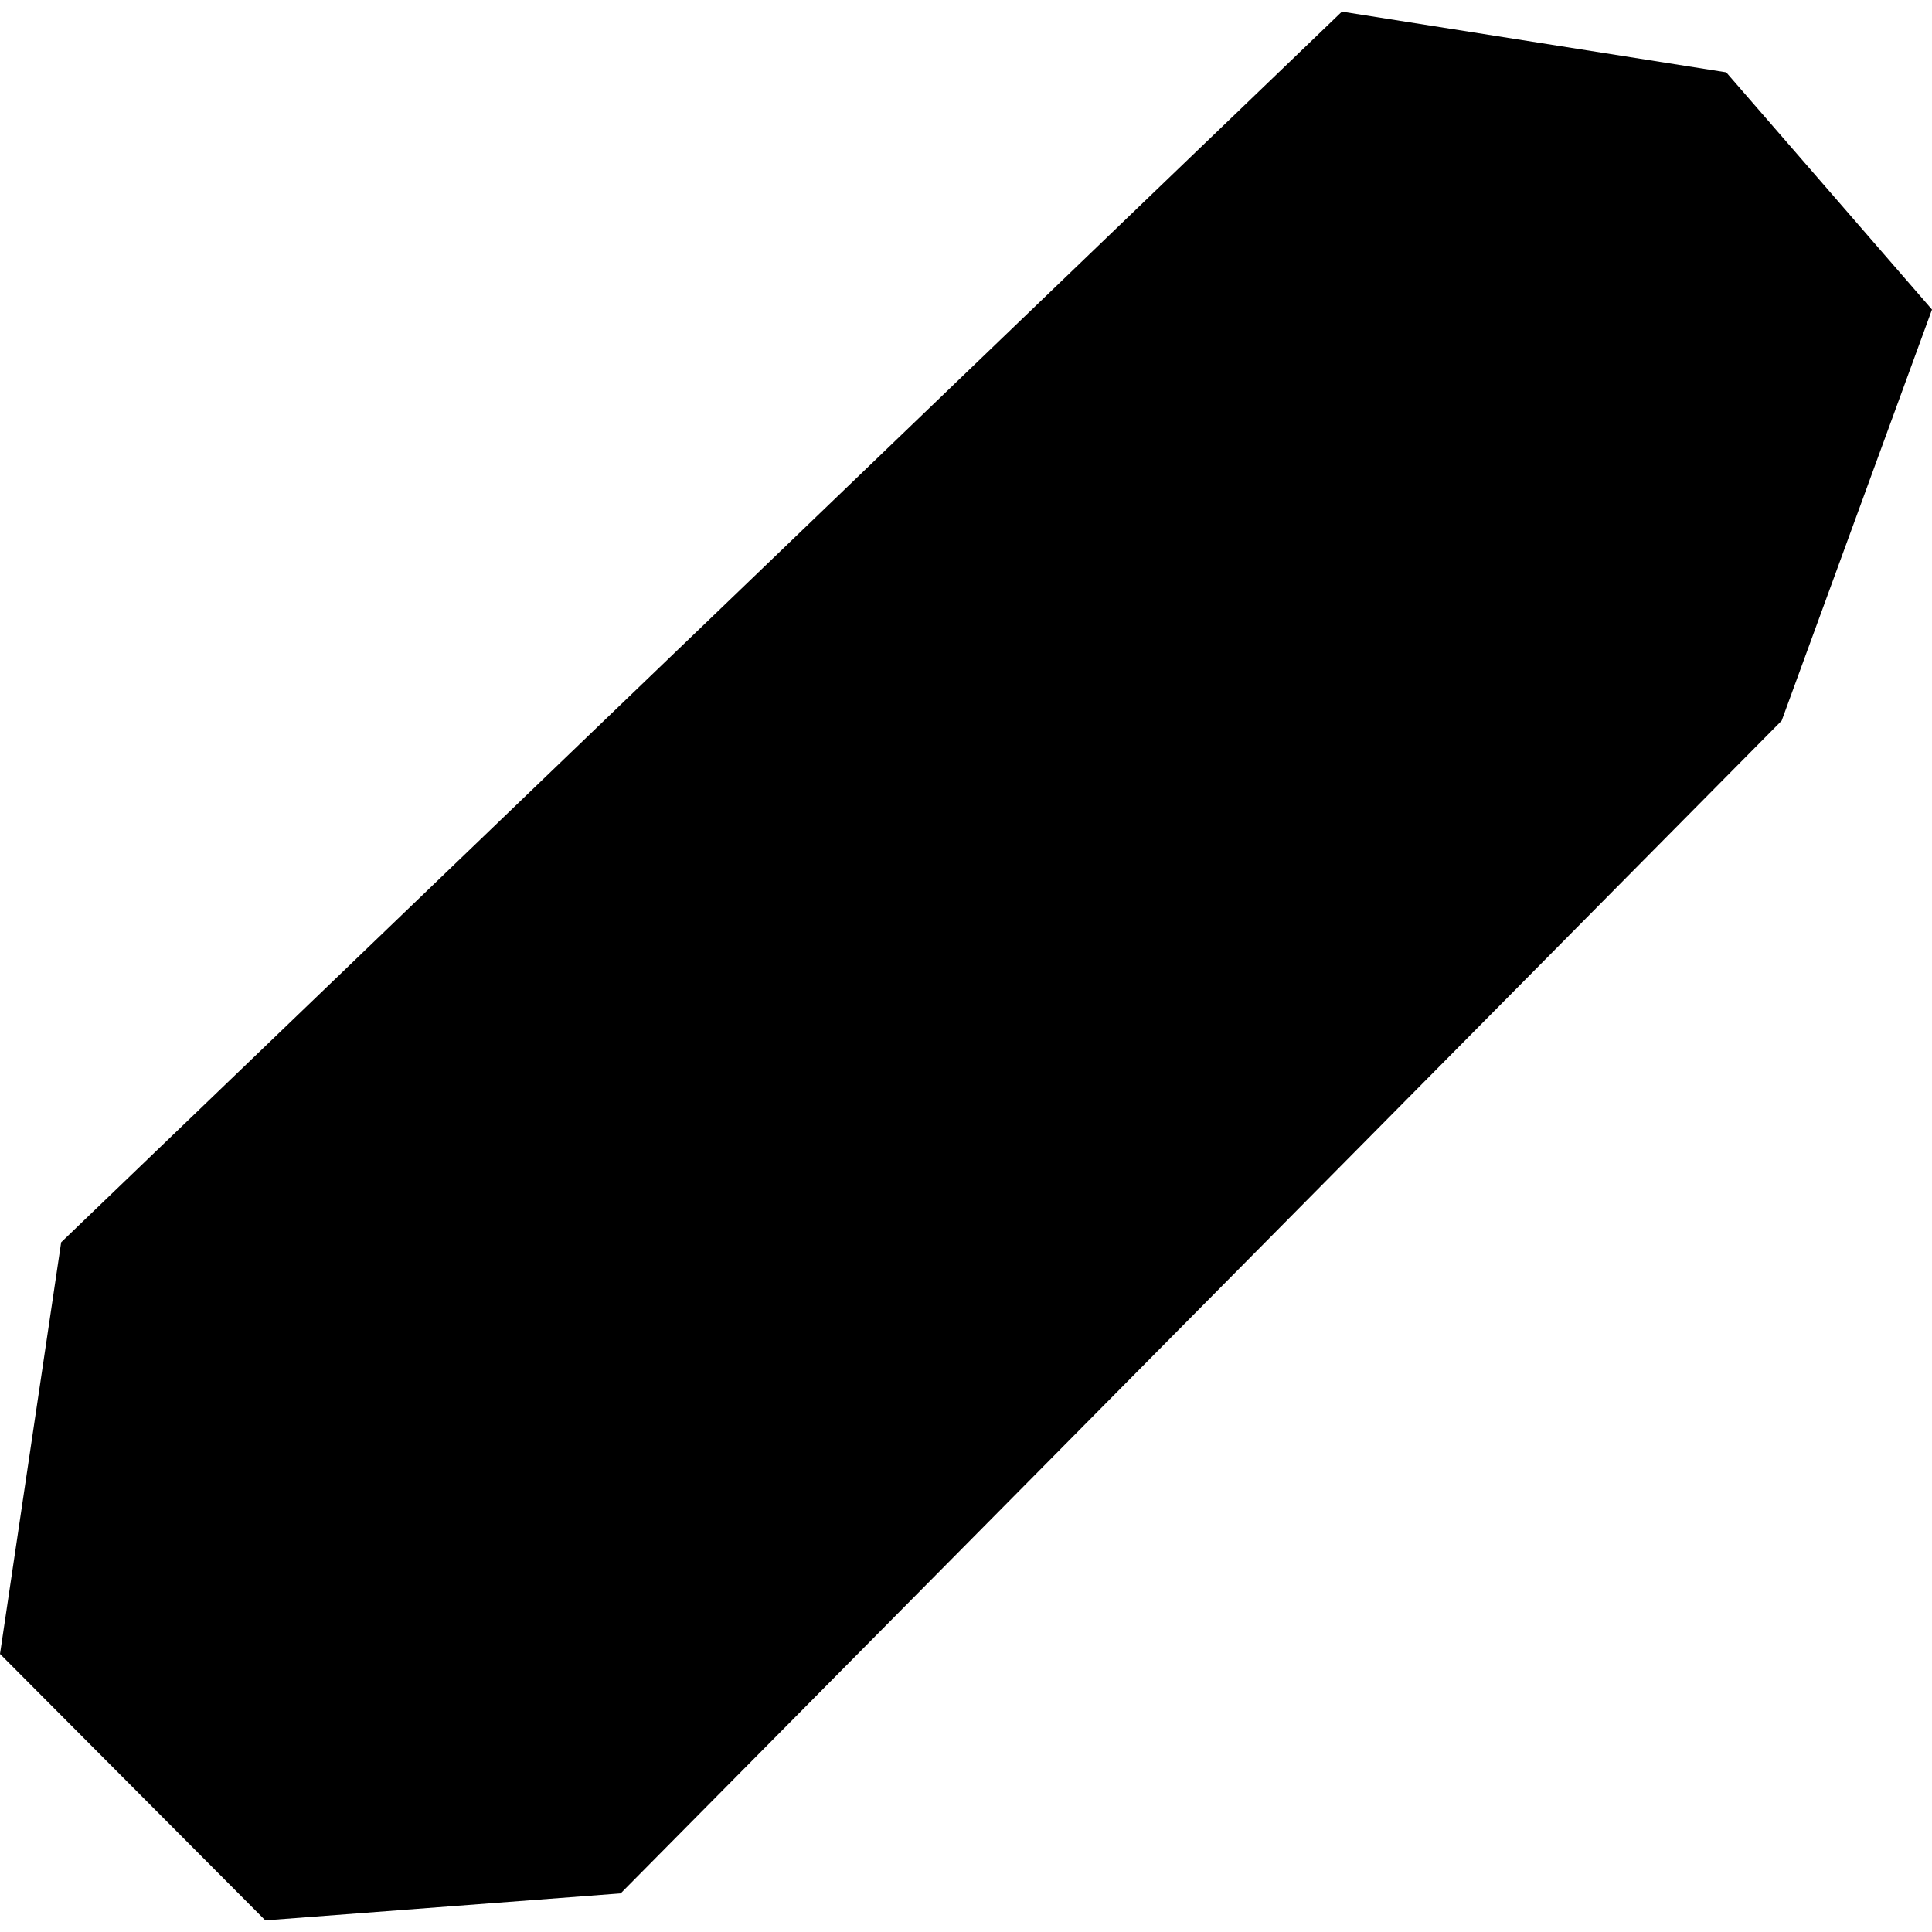 <?xml version="1.0" encoding="utf-8" standalone="no"?>
<!DOCTYPE svg PUBLIC "-//W3C//DTD SVG 1.1//EN"
  "http://www.w3.org/Graphics/SVG/1.1/DTD/svg11.dtd">
<!-- Created with matplotlib (https://matplotlib.org/) -->
<svg height="288pt" version="1.1" viewBox="0 0 288 288" width="288pt" xmlns="http://www.w3.org/2000/svg" xmlns:xlink="http://www.w3.org/1999/xlink">
 <defs>
  <style type="text/css">
*{stroke-linecap:butt;stroke-linejoin:round;}
  </style>
 </defs>
 <g id="figure_1">
  <g id="patch_1">
   <path d="M 0 288 
L 288 288 
L 288 0 
L 0 0 
z
" style="fill:none;opacity:0;"/>
  </g>
  <g id="axes_1">
   <g id="PatchCollection_1">
    <path clip-path="url(#p4504223e9b)" d="M 92.519 282.246 
L 39.551 286.266 
L 0 246.548 
L 9.117 185.187 
L 200.034 1.734 
L 257.324 10.78 
L 288 46.145 
L 265.59 107.433 
L 92.519 282.246 
"/>
   </g>
  </g>
 </g>
 <defs>
  <clipPath id="p4504223e9b">
   <rect height="284.532" width="288" x="0" y="1.734"/>
  </clipPath>
 </defs>
</svg>
